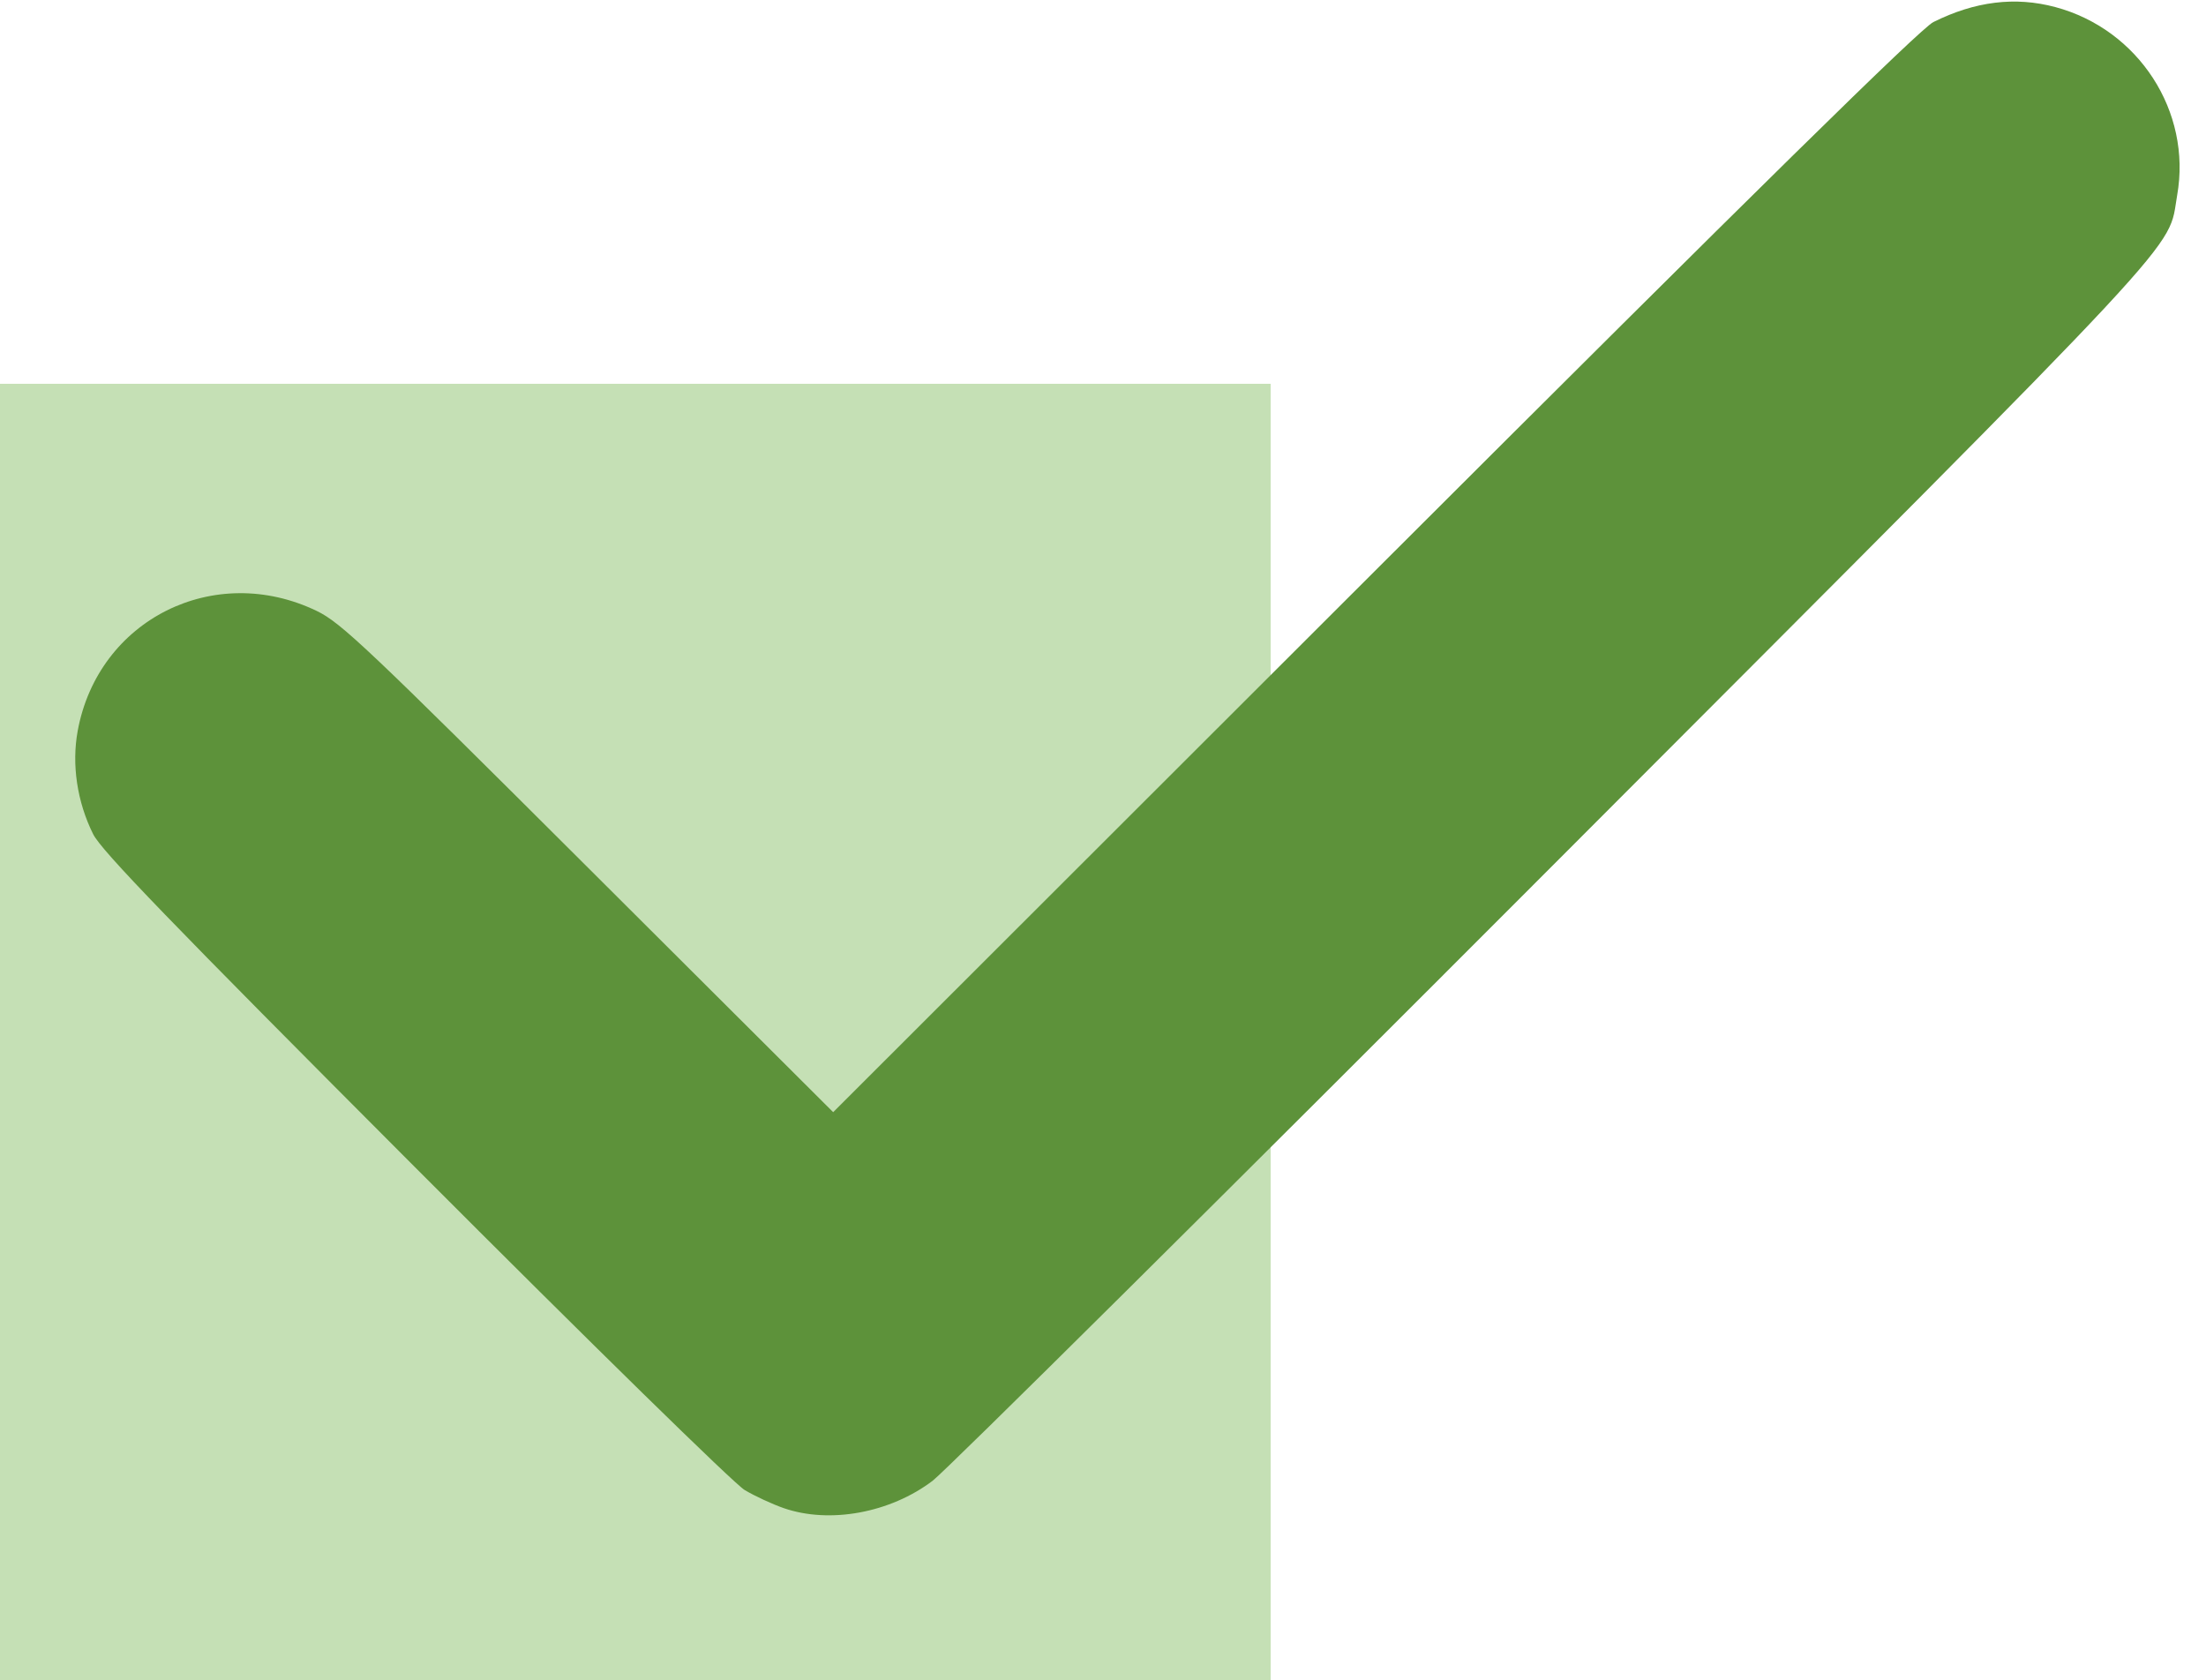 <?xml version="1.0" encoding="UTF-8" standalone="no"?> <!-- Created with Inkscape (http://www.inkscape.org/) --> <svg xmlns:inkscape="http://www.inkscape.org/namespaces/inkscape" xmlns:sodipodi="http://sodipodi.sourceforge.net/DTD/sodipodi-0.dtd" xmlns="http://www.w3.org/2000/svg" xmlns:svg="http://www.w3.org/2000/svg" xmlns:rdf="http://www.w3.org/1999/02/22-rdf-syntax-ns#" xmlns:cc="http://creativecommons.org/ns#" xmlns:dc="http://purl.org/dc/elements/1.1/" width="151.549mm" height="115.421mm" viewBox="0 0 151.549 115.421" id="svg8" inkscape:version="1.1.1 (3bf5ae0d25, 2021-09-20)" sodipodi:docname="check.svg"> <defs id="defs2"></defs>  <g inkscape:label="Layer 1" inkscape:groupmode="layer" id="layer1" transform="translate(2113.138,-583.623)"> <g id="g5150" transform="matrix(0.265,0,0,0.265,-810.315,515.248)" style="fill:#41719c;fill-opacity:1"> <rect style="fill:#c5e0b5;fill-opacity:1;stroke:none;stroke-width:3.78;stroke-linecap:round;stop-color:#000000" id="rect2089" width="337.143" height="337.143" x="-4924.055" y="357.518"></rect> <g id="g5095" style="fill:#41719c;fill-opacity:1"></g> <g id="g5097" style="fill:#41719c;fill-opacity:1"></g> <g id="g5099" style="fill:#41719c;fill-opacity:1"></g> <g id="g5101" style="fill:#41719c;fill-opacity:1"></g> <g id="g5103" style="fill:#41719c;fill-opacity:1"></g> <g id="g5105" style="fill:#41719c;fill-opacity:1"></g> <g id="g5107" style="fill:#41719c;fill-opacity:1"></g> <g id="g5109" style="fill:#41719c;fill-opacity:1"></g> <g id="g5111" style="fill:#41719c;fill-opacity:1"></g> <g id="g5113" style="fill:#41719c;fill-opacity:1"></g> <g id="g5115" style="fill:#41719c;fill-opacity:1"></g> <g id="g5117" style="fill:#41719c;fill-opacity:1"></g> <g id="g5119" style="fill:#41719c;fill-opacity:1"></g> <g id="g5121" style="fill:#41719c;fill-opacity:1"></g> <g id="g5123" style="fill:#41719c;fill-opacity:1"></g> <g id="g4535" style="stroke-width:0.115" transform="matrix(7.85,0,0,9.573,-524.814,1884.094)"></g> <g id="g4537" style="stroke-width:0.115" transform="matrix(7.85,0,0,9.573,-524.814,1884.094)"></g> <g id="g4539" style="stroke-width:0.115" transform="matrix(7.85,0,0,9.573,-524.814,1884.094)"></g> <g id="g4541" style="stroke-width:0.115" transform="matrix(7.85,0,0,9.573,-524.814,1884.094)"></g> <g id="g4543" style="stroke-width:0.115" transform="matrix(7.85,0,0,9.573,-524.814,1884.094)"></g> <g id="g4545" style="stroke-width:0.115" transform="matrix(7.85,0,0,9.573,-524.814,1884.094)"></g> <g id="g4547" style="stroke-width:0.115" transform="matrix(7.85,0,0,9.573,-524.814,1884.094)"></g> <g id="g4549" style="stroke-width:0.115" transform="matrix(7.85,0,0,9.573,-524.814,1884.094)"></g> <g id="g4551" style="stroke-width:0.115" transform="matrix(7.85,0,0,9.573,-524.814,1884.094)"></g> <g id="g4553" style="stroke-width:0.115" transform="matrix(7.85,0,0,9.573,-524.814,1884.094)"></g> <g id="g4555" style="stroke-width:0.115" transform="matrix(7.85,0,0,9.573,-524.814,1884.094)"></g> <g id="g4557" style="stroke-width:0.115" transform="matrix(7.85,0,0,9.573,-524.814,1884.094)"></g> <g id="g4559" style="stroke-width:0.115" transform="matrix(7.85,0,0,9.573,-524.814,1884.094)"></g> <g id="g4561" style="stroke-width:0.115" transform="matrix(7.85,0,0,9.573,-524.814,1884.094)"></g> <g id="g4563" style="stroke-width:0.115" transform="matrix(7.85,0,0,9.573,-524.814,1884.094)"></g> <g style="stroke-width:0.115" id="g4567" transform="matrix(7.85,0,0,9.573,-524.814,1884.094)"></g> <g style="stroke-width:0.115" id="g4569" transform="matrix(7.85,0,0,9.573,-524.814,1884.094)"></g> <g style="stroke-width:0.115" id="g4571" transform="matrix(7.85,0,0,9.573,-524.814,1884.094)"></g> <g style="stroke-width:0.115" id="g4573" transform="matrix(7.85,0,0,9.573,-524.814,1884.094)"></g> <g style="stroke-width:0.115" id="g4575" transform="matrix(7.85,0,0,9.573,-524.814,1884.094)"></g> <g style="stroke-width:0.115" id="g4577" transform="matrix(7.85,0,0,9.573,-524.814,1884.094)"></g> <g style="stroke-width:0.115" id="g4579" transform="matrix(7.85,0,0,9.573,-524.814,1884.094)"></g> <g style="stroke-width:0.115" id="g4581" transform="matrix(7.85,0,0,9.573,-524.814,1884.094)"></g> <g style="stroke-width:0.115" id="g4583" transform="matrix(7.85,0,0,9.573,-524.814,1884.094)"></g> <g style="stroke-width:0.115" id="g4585" transform="matrix(7.85,0,0,9.573,-524.814,1884.094)"></g> <g style="stroke-width:0.115" id="g4587" transform="matrix(7.85,0,0,9.573,-524.814,1884.094)"></g> <g style="stroke-width:0.115" id="g4589" transform="matrix(7.85,0,0,9.573,-524.814,1884.094)"></g> <g style="stroke-width:0.115" id="g4591" transform="matrix(7.85,0,0,9.573,-524.814,1884.094)"></g> <g style="stroke-width:0.115" id="g4593" transform="matrix(7.85,0,0,9.573,-524.814,1884.094)"></g> <g style="stroke-width:0.115" id="g4595" transform="matrix(7.85,0,0,9.573,-524.814,1884.094)"></g> <path style="fill:#5d923a;fill-opacity:1;stroke-width:1" d="m -4713.135,649.009 c -2.941,-1.017 -7.501,-3.13 -10.133,-4.695 -2.723,-1.619 -39.574,-37.707 -85.486,-83.716 -63.565,-63.7 -81.276,-82.03 -83.415,-86.333 -4.162,-8.373 -5.606,-18.055 -3.996,-26.793 5.31,-28.817 35.38,-43.885 61.977,-31.057 6.263,3.021 13.069,9.463 70.4,66.641 l 63.467,63.297 140.267,-140.142 c 99.655,-99.567 141.62,-140.817 144.94,-142.472 10.799,-5.384 21.21,-6.667 31.593,-3.894 21.62,5.775 35.437,27.092 31.617,48.779 -2.62,14.876 6.386,5.208 -161.685,173.572 -85.102,85.251 -157.529,157.123 -160.948,159.716 -10.99,8.335 -26.677,11.219 -38.598,7.097 z" id="path1949"></path> </g> </g> </svg> 